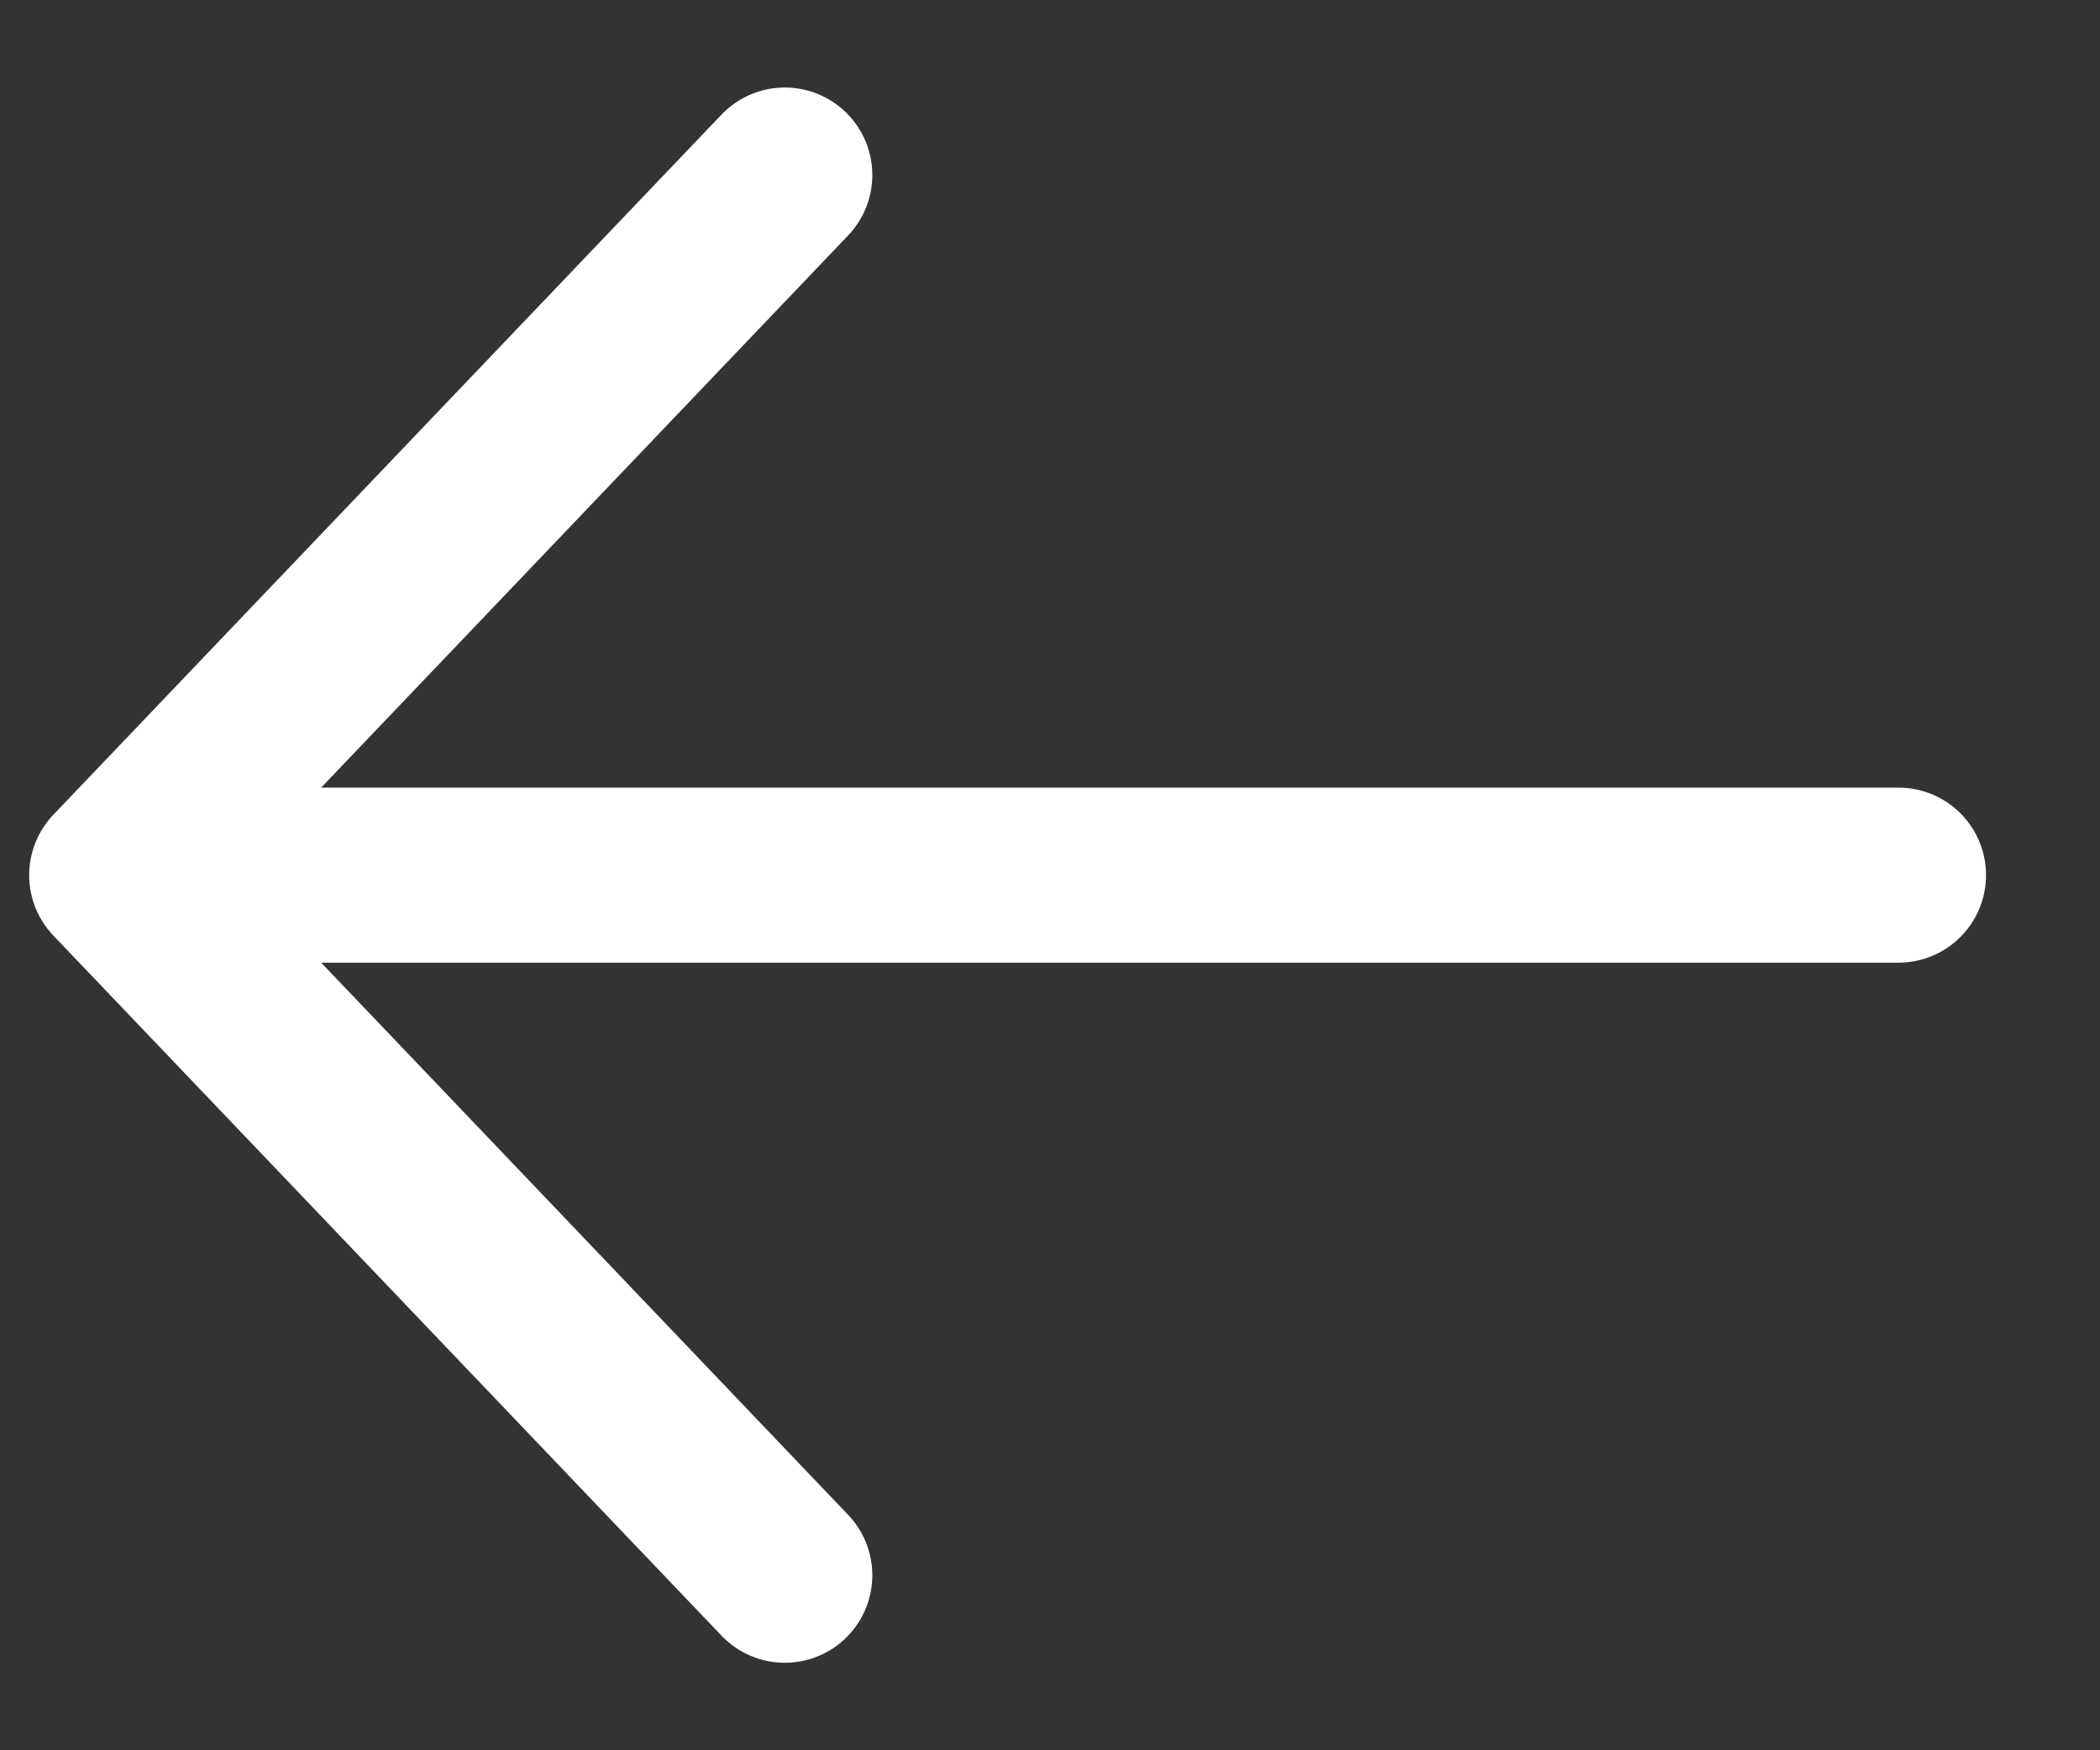 <?xml version="1.0" encoding="UTF-8"?> <svg xmlns="http://www.w3.org/2000/svg" width="18" height="15" viewBox="0 0 18 15" fill="none"><rect x="0" y="0" width="18" height="15" fill="#333333" stroke="none"/><path d="M16.273 7.5L1 7.5M1 7.5L6.727 13.5M1 7.5L6.727 1.5" stroke="#FFFFFF" stroke-width="1.5" stroke-linecap="round" stroke-linejoin="round"></path></svg> 